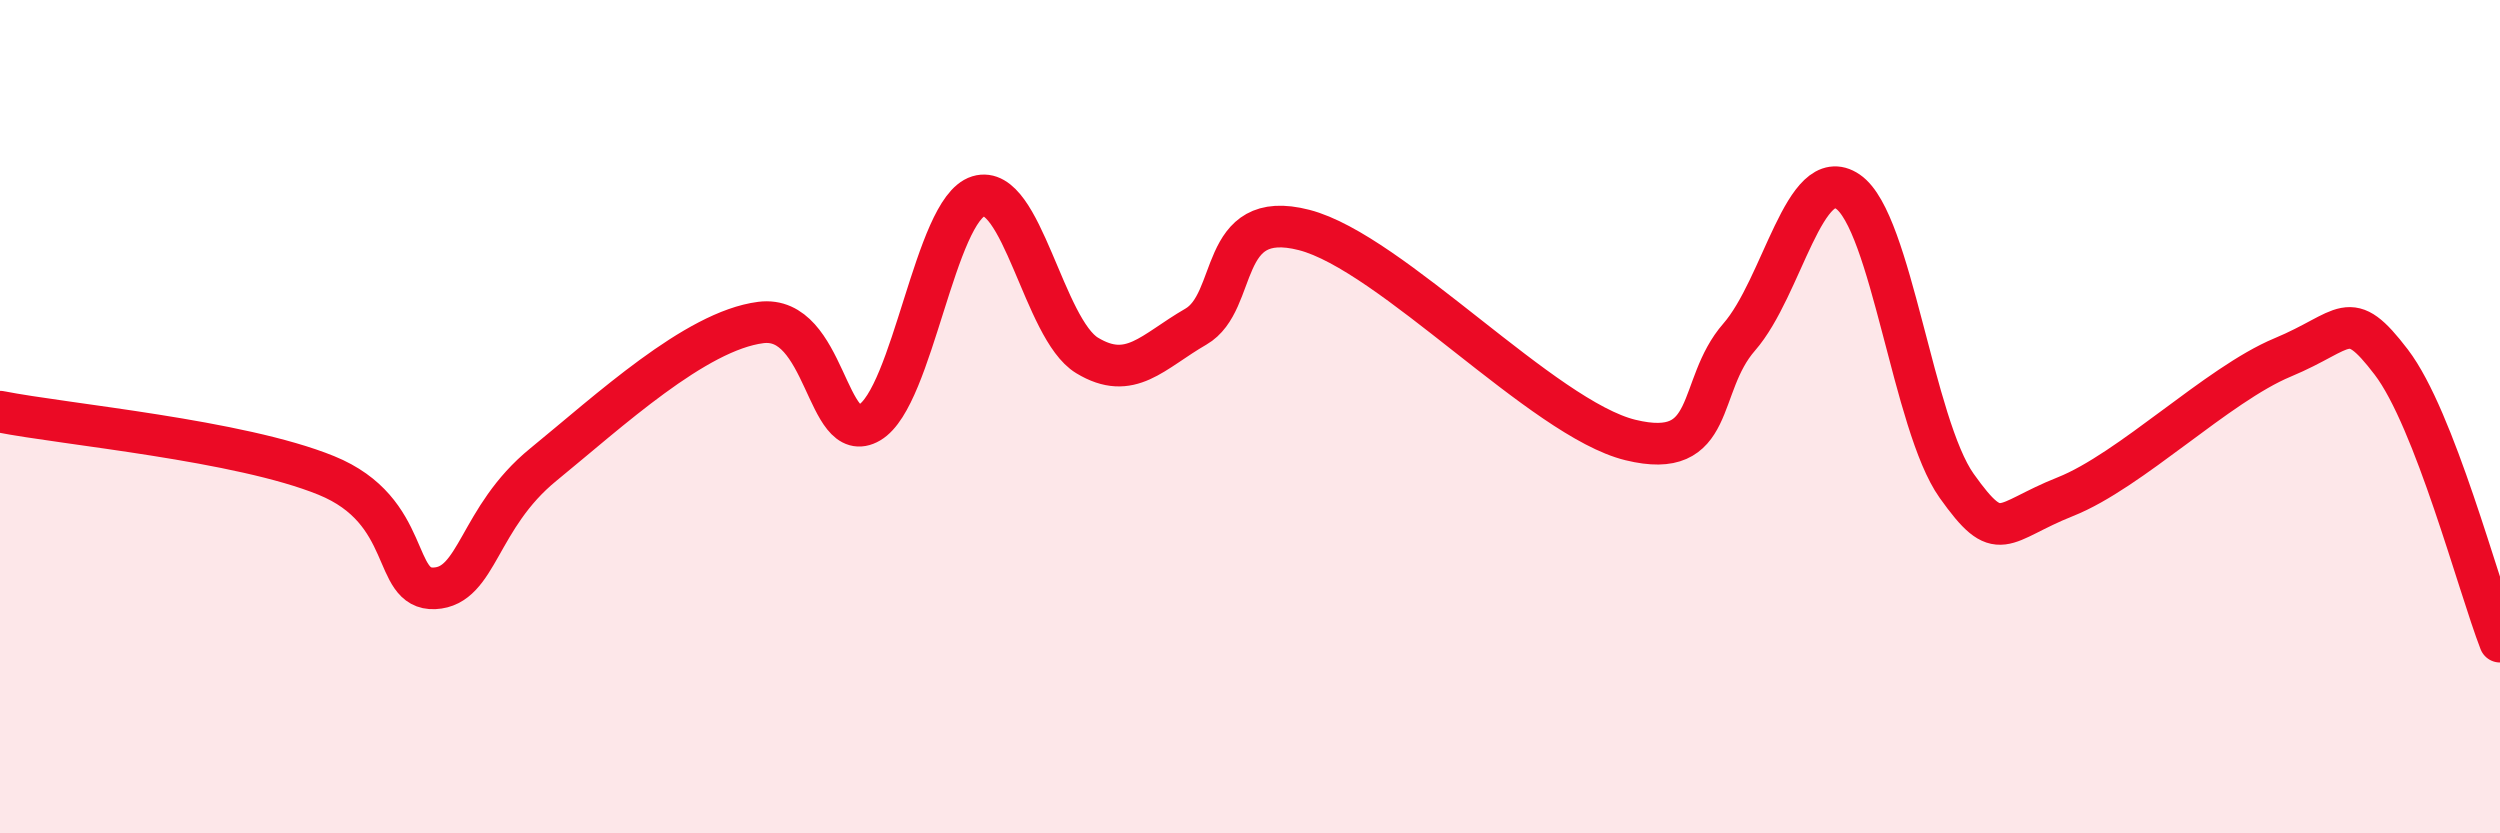 
    <svg width="60" height="20" viewBox="0 0 60 20" xmlns="http://www.w3.org/2000/svg">
      <path
        d="M 0,9.88 C 1.57,10.19 5.74,10.56 7.83,11.41 C 9.92,12.26 9.39,14.17 10.43,14.12 C 11.47,14.07 11.47,12.43 13.04,11.15 C 14.61,9.87 16.69,7.94 18.26,7.74 C 19.83,7.54 19.83,10.75 20.87,10.14 C 21.91,9.53 22.44,5.03 23.48,4.71 C 24.52,4.39 25.05,7.9 26.09,8.53 C 27.13,9.16 27.66,8.44 28.7,7.84 C 29.74,7.24 29.21,4.98 31.3,5.52 C 33.39,6.06 37.04,10.05 39.13,10.56 C 41.22,11.07 40.7,9.28 41.74,8.09 C 42.78,6.9 43.31,3.89 44.35,4.6 C 45.39,5.31 45.92,10.2 46.96,11.66 C 48,13.12 48.01,12.54 49.57,11.92 C 51.13,11.3 53.22,9.23 54.78,8.58 C 56.34,7.93 56.35,7.33 57.39,8.69 C 58.43,10.05 59.48,14.06 60,15.4L60 20L0 20Z"
        fill="#EB0A25"
        opacity="0.1"
        stroke-linecap="round"
        stroke-linejoin="round"
      />
      <path
        d="M 0,9.88 C 1.57,10.19 5.74,10.56 7.83,11.41 C 9.92,12.26 9.39,14.17 10.43,14.12 C 11.47,14.07 11.47,12.43 13.04,11.15 C 14.61,9.87 16.69,7.94 18.26,7.74 C 19.83,7.54 19.83,10.75 20.87,10.14 C 21.91,9.53 22.44,5.03 23.48,4.71 C 24.52,4.39 25.05,7.9 26.09,8.53 C 27.13,9.16 27.66,8.44 28.7,7.84 C 29.74,7.24 29.21,4.98 31.3,5.52 C 33.39,6.06 37.04,10.05 39.13,10.56 C 41.22,11.07 40.7,9.28 41.74,8.09 C 42.78,6.9 43.31,3.89 44.35,4.6 C 45.39,5.31 45.92,10.2 46.96,11.66 C 48,13.12 48.01,12.54 49.57,11.92 C 51.13,11.3 53.22,9.23 54.78,8.58 C 56.34,7.93 56.35,7.33 57.39,8.69 C 58.43,10.05 59.48,14.06 60,15.4"
        stroke="#EB0A25"
        stroke-width="1"
        fill="none"
        stroke-linecap="round"
        stroke-linejoin="round"
      />
    </svg>
  